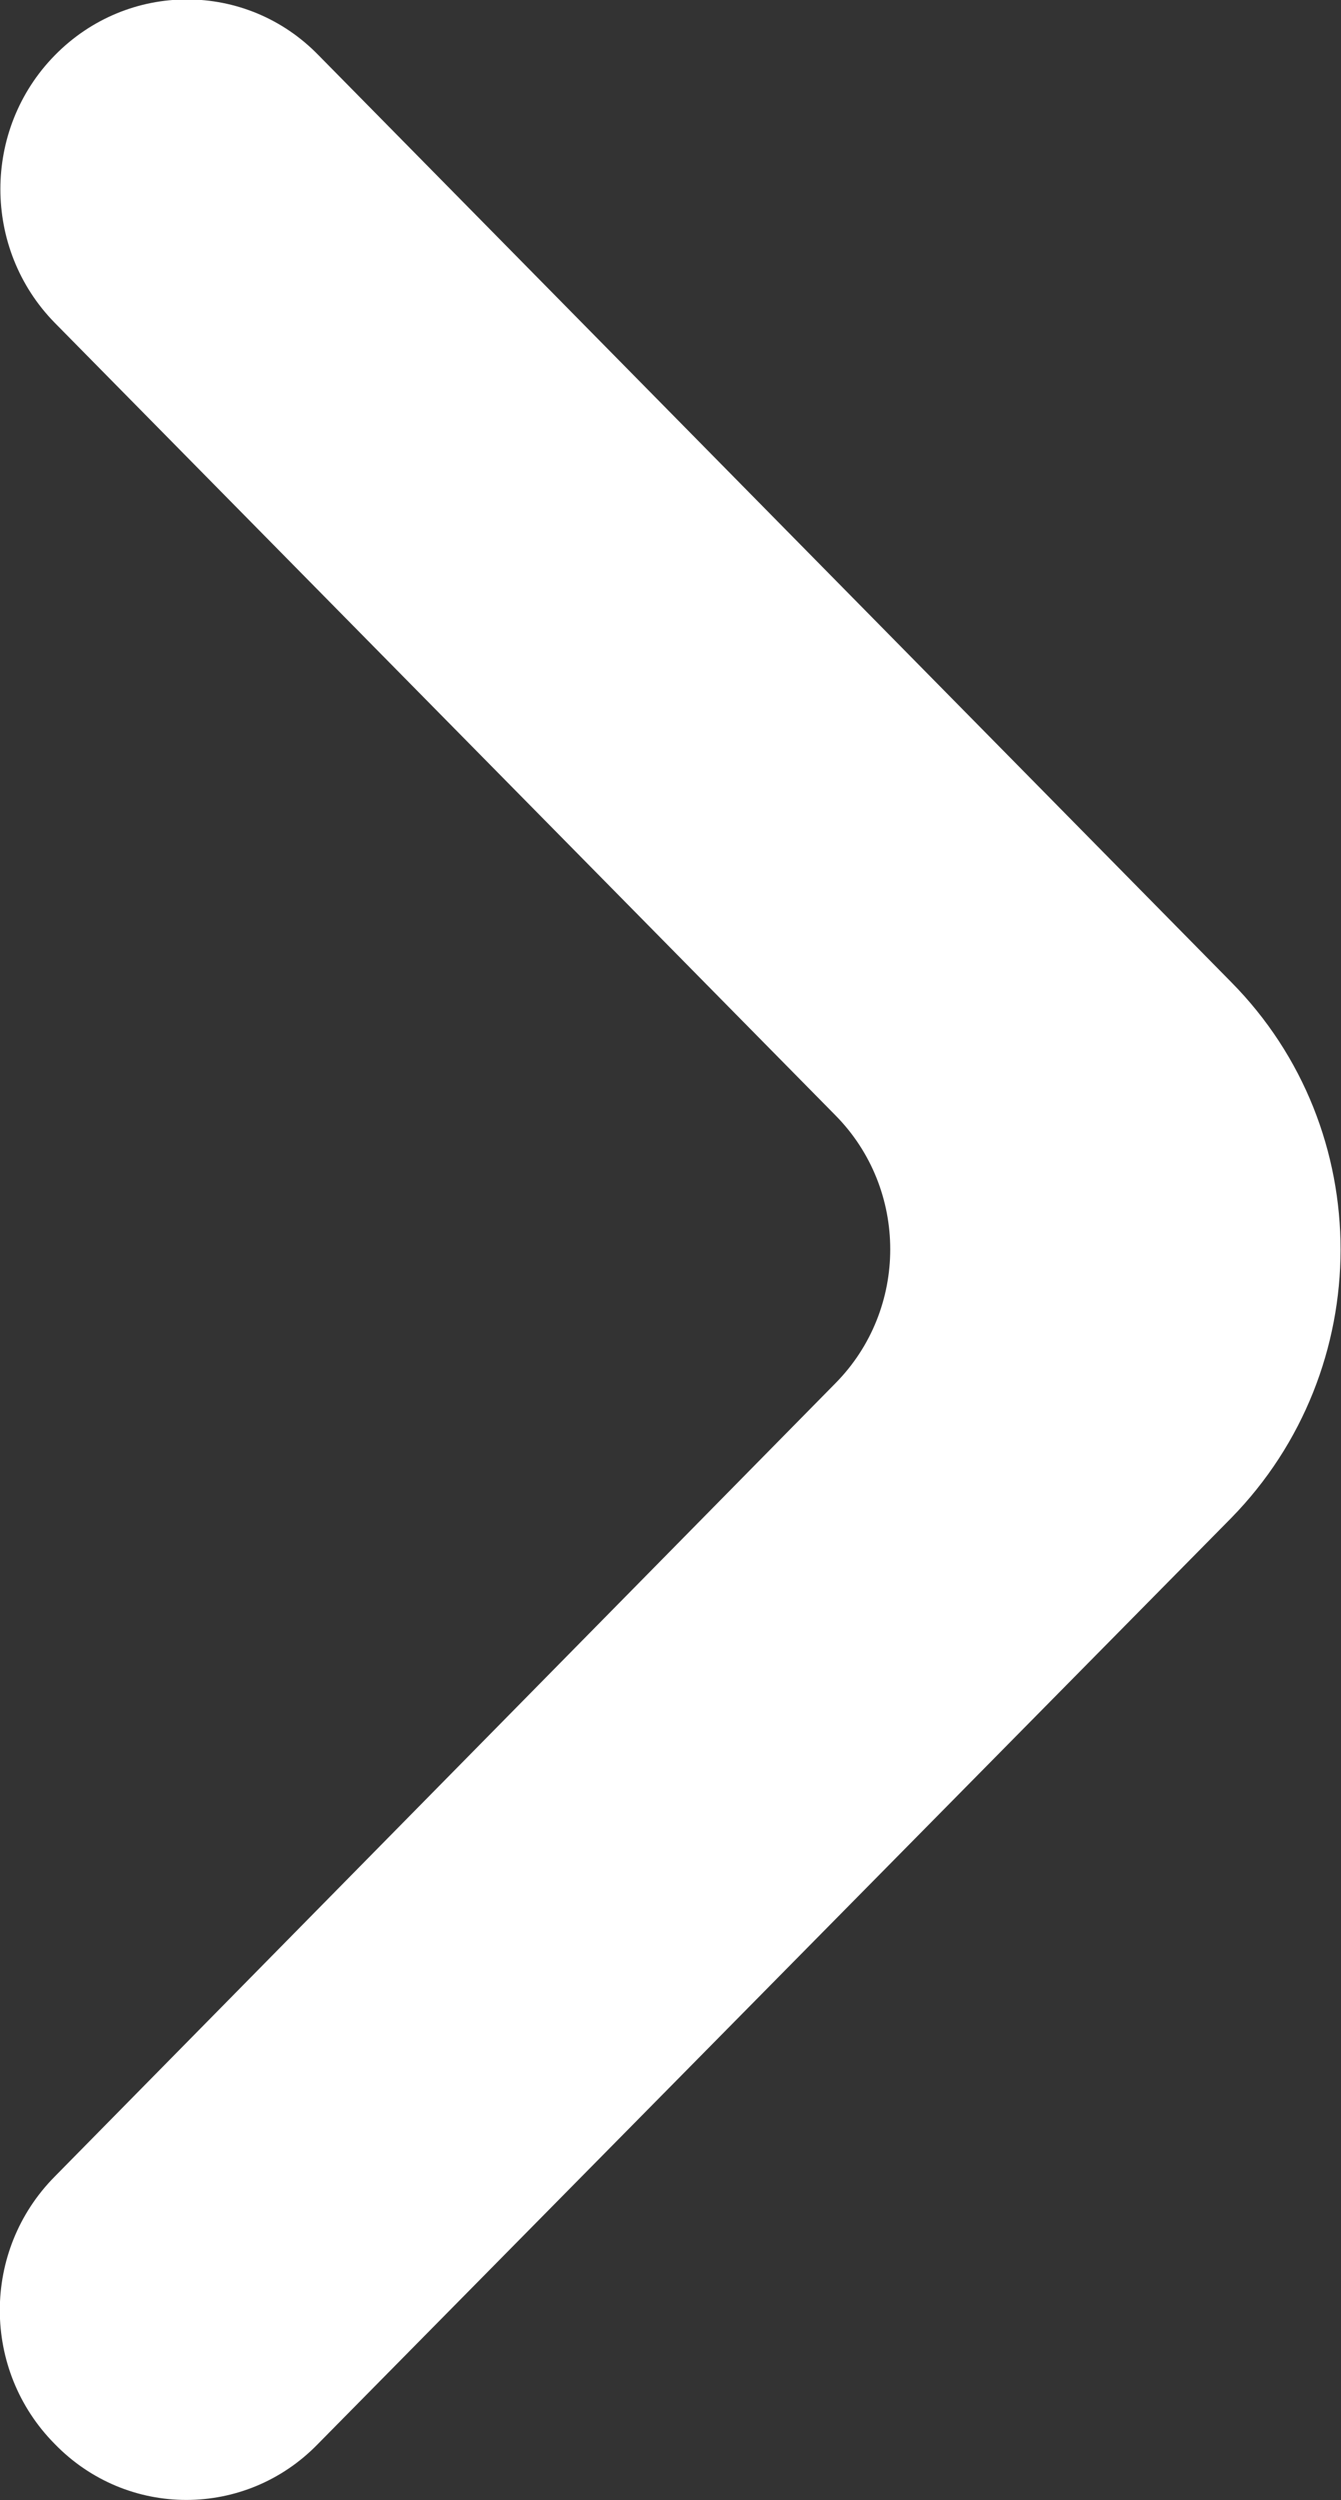 <svg width="17.417" height="32.46" viewBox="0 0 17.417 32.46" fill="none" xmlns="http://www.w3.org/2000/svg" xmlns:xlink="http://www.w3.org/1999/xlink">
	<rect x="0" y="0" width="17.417" height="32.46" fill="#333333" stroke="none"/>
	<desc>
			Created with Pixso.
	</desc>
	<defs/>
	<path id="Vector" d="M0.71 0.72C1.66 -0.25 3.2 -0.25 4.14 0.72L15.99 12.75C17.89 14.67 17.88 17.78 15.99 19.71L4.13 31.73C3.19 32.7 1.65 32.7 0.71 31.73C-0.24 30.77 -0.24 29.22 0.71 28.26L10.85 17.96C11.8 17 11.8 15.44 10.85 14.48L0.71 4.19C-0.23 3.23 -0.23 1.68 0.71 0.72Z" fill="#FFFFFF" fill-opacity="1" fill-rule="nonzero"/>
</svg>
